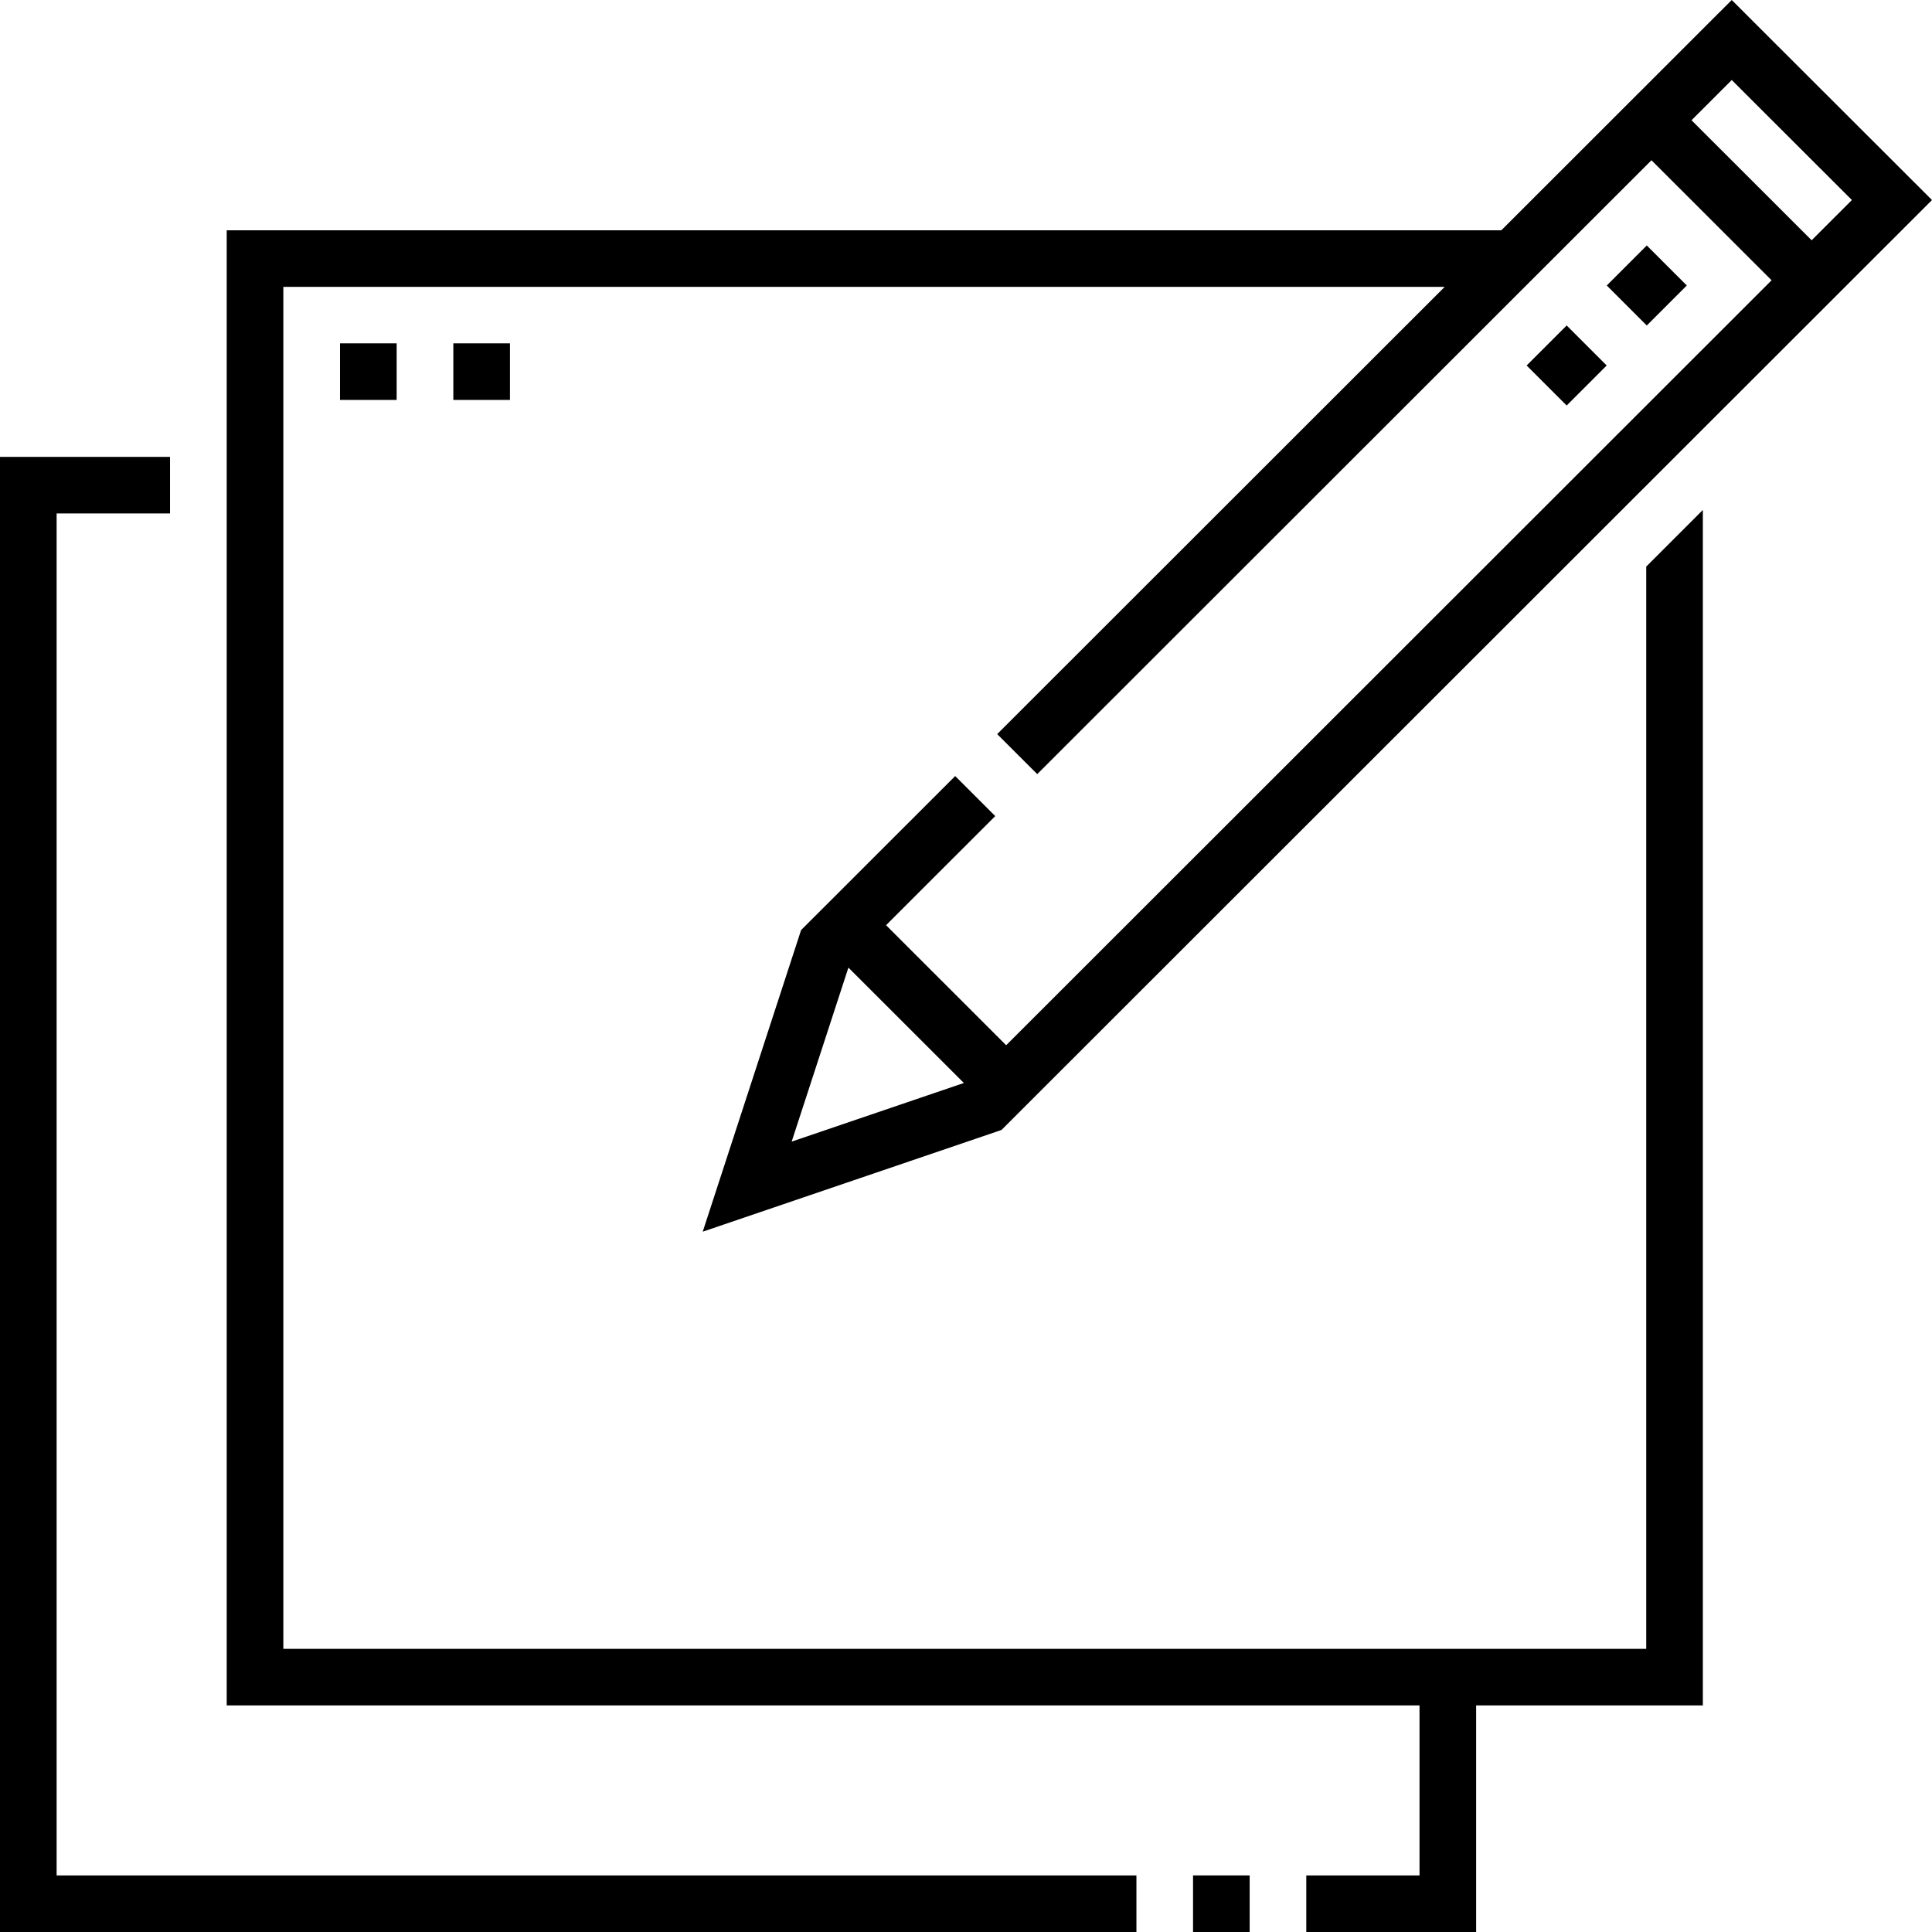<?xml version="1.0" encoding="UTF-8"?> <svg xmlns="http://www.w3.org/2000/svg" id="Capa_1" height="512" viewBox="0 0 512 512" width="512"> <g> <path d="m428.887 68.002h15.001v15.003h-15.001z" transform="matrix(.707 -.707 .707 .707 74.506 330.8)"></path> <path d="m407.666 89.21h15.001v15.003h-15.001z" transform="matrix(.707 -.707 .707 .707 53.284 322.006)"></path> <path d="m436.269 436.96h-361.182v-360.934h307.77l-118.591 118.518 10.612 10.605 162.781-162.682 31.833 31.812-202.845 202.719-31.832-31.813 28.934-28.916-10.612-10.605-40.839 40.815-26.067 79.931 79.171-26.957 246.598-246.444-53.069-53.009-61.068 61.029h-337.782v390.928h316.107v45.046h-30.007v14.997h45.013v-60.043h60.082v-316.814l-15.006 15.006v286.811zm-211.43-180.535 30.596 30.577-45.637 15.539zm234.094-235.218 31.841 31.804-10.67 10.664-31.833-31.812z"></path> <path d="m15.006 136.07h30.051v-14.997h-45.057v390.927h301.163v-14.997h-286.157z"></path> <path d="m316.169 497.003h15.006v14.997h-15.006z"></path> <path d="m90.11 90.992h15.006v14.997h-15.006z"></path> <path d="m120.138 90.992h15.006v14.997h-15.006z"></path> </g> </svg> 